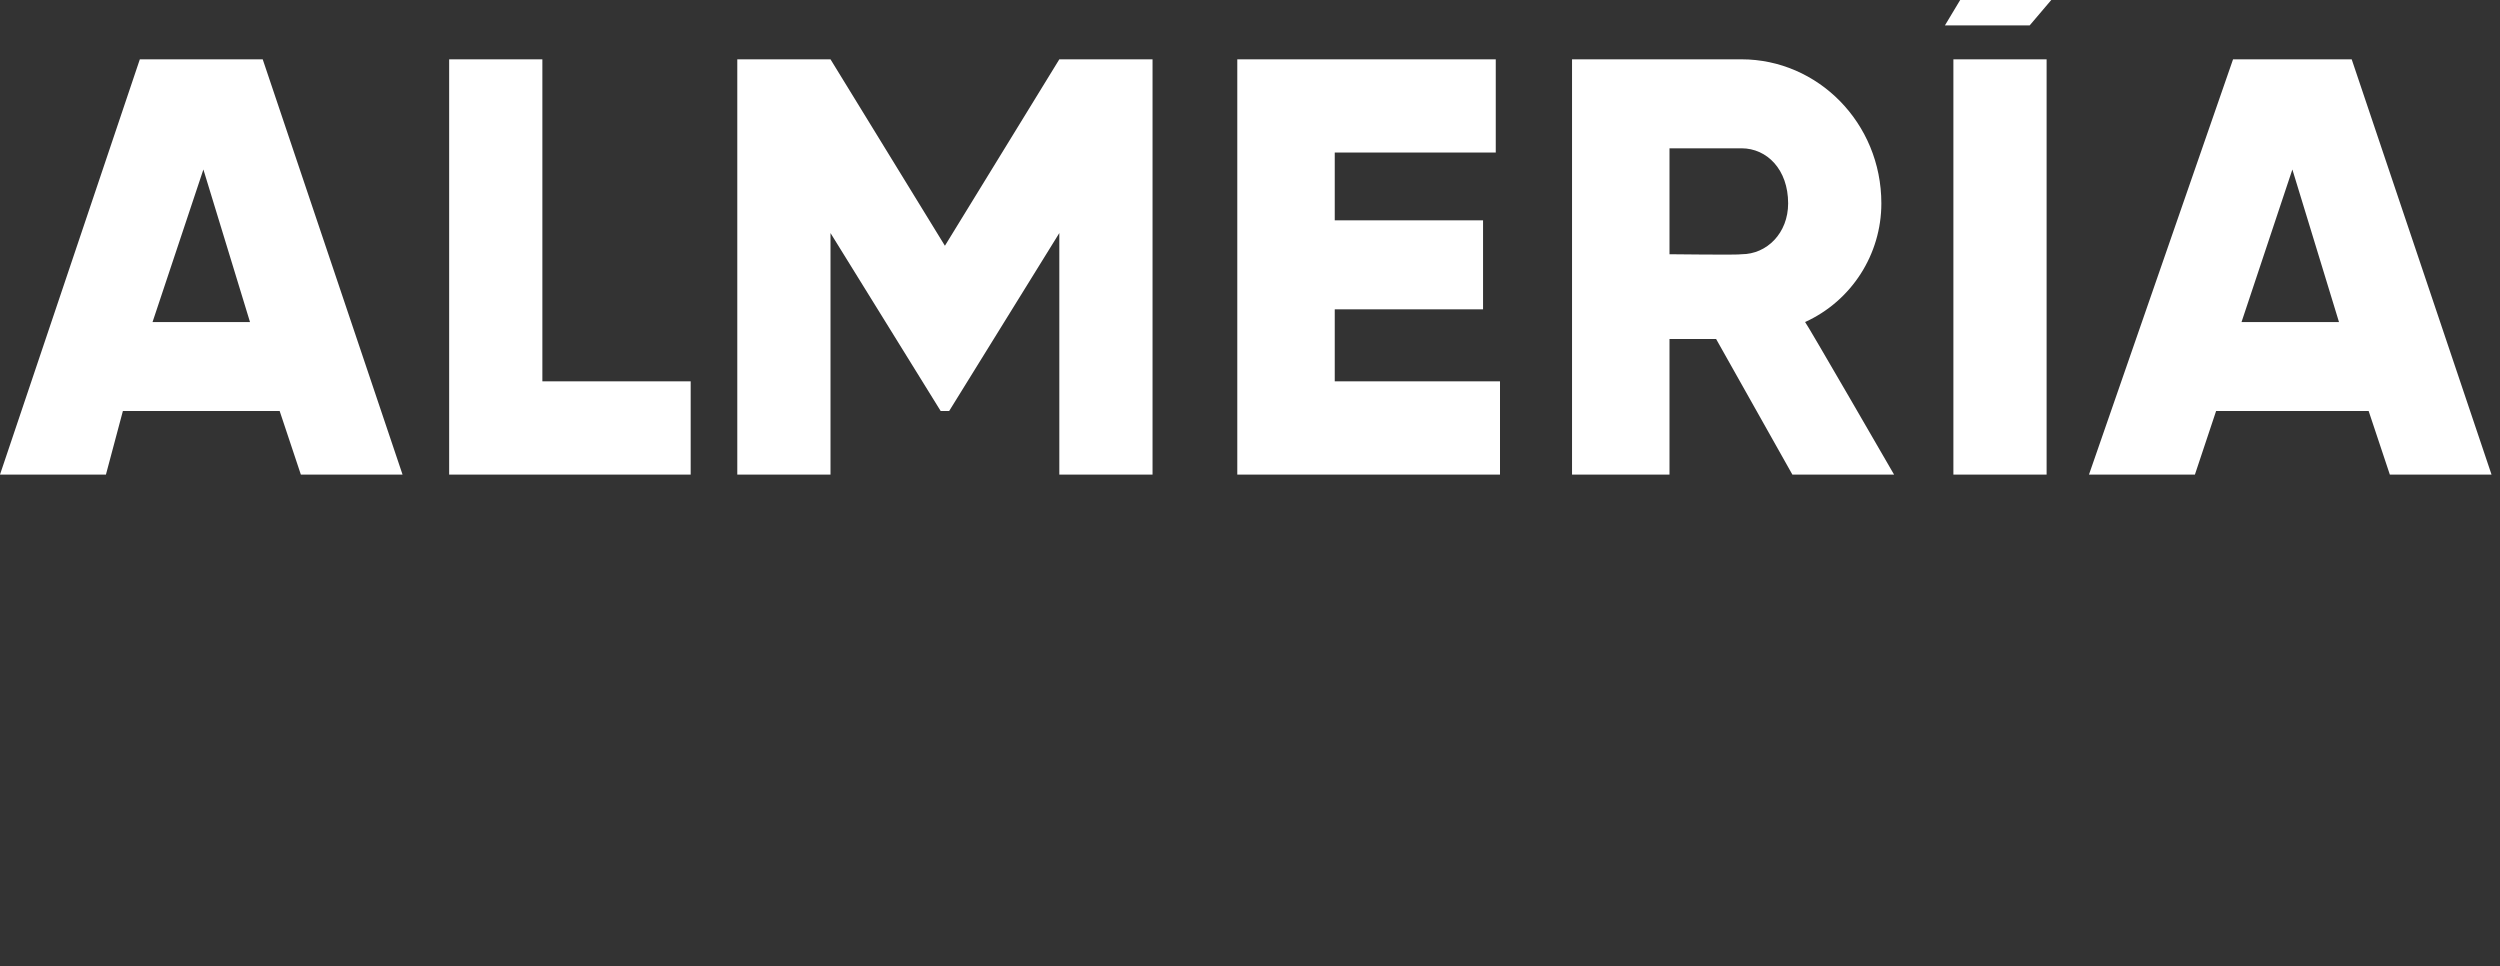 <?xml version="1.0" standalone="no"?><!DOCTYPE svg PUBLIC "-//W3C//DTD SVG 1.1//EN" "http://www.w3.org/Graphics/SVG/1.1/DTD/svg11.dtd"><svg xmlns="http://www.w3.org/2000/svg" version="1.1" width="59px" height="22.8px" viewBox="0 0 59 22.8"><rect x="0" y="0" width="59" height="22.8" fill="#333333" stroke="none"/>  <desc>ALMER A</desc>  <defs/>  <g id="Polygon86005">    <path d="M 6.6 9.7 L 2.9 9.7 L 2.5 11.2 L 0 11.2 L 3.3 1.4 L 6.2 1.4 L 9.5 11.2 L 7.1 11.2 L 6.6 9.7 Z M 5.9 7.6 L 4.8 4 L 3.6 7.6 L 5.9 7.6 Z M 16.3 9 L 16.3 11.2 L 10.6 11.2 L 10.6 1.4 L 12.8 1.4 L 12.8 9 L 16.3 9 Z M 27.2 11.2 L 25 11.2 L 25 5.5 L 22.4 9.7 L 22.2 9.7 L 19.6 5.5 L 19.6 11.2 L 17.4 11.2 L 17.4 1.4 L 19.6 1.4 L 22.3 5.8 L 25 1.4 L 27.2 1.4 L 27.2 11.2 Z M 35.4 9 L 35.4 11.2 L 29.2 11.2 L 29.2 1.4 L 35.3 1.4 L 35.3 3.6 L 31.5 3.6 L 31.5 5.2 L 35 5.2 L 35 7.3 L 31.5 7.3 L 31.5 9 L 35.4 9 Z M 40.5 8 L 39.4 8 L 39.4 11.2 L 37.1 11.2 L 37.1 1.4 C 37.1 1.4 41.07 1.4 41.1 1.4 C 42.9 1.4 44.4 2.9 44.4 4.8 C 44.4 6 43.7 7.1 42.6 7.6 C 42.62 7.6 44.7 11.2 44.7 11.2 L 42.3 11.2 L 40.5 8 Z M 39.4 6 C 39.4 6 41.07 6.02 41.1 6 C 41.7 6 42.2 5.5 42.2 4.8 C 42.2 4 41.7 3.5 41.1 3.5 C 41.07 3.5 39.4 3.5 39.4 3.5 L 39.4 6 Z M 47.9 0.6 L 49.6 -1.4 L 47.1 -1.4 L 45.9 0.6 L 47.9 0.6 Z M 48.3 1.4 L 48.3 11.2 L 46.1 11.2 L 46.1 1.4 L 48.3 1.4 Z M 55.9 9.7 L 52.3 9.7 L 51.8 11.2 L 49.3 11.2 L 52.7 1.4 L 55.5 1.4 L 58.8 11.2 L 56.4 11.2 L 55.9 9.7 Z M 55.2 7.6 L 54.1 4 L 52.9 7.6 L 55.2 7.6 Z " stroke="none" fill="#fff"/>  </g></svg>